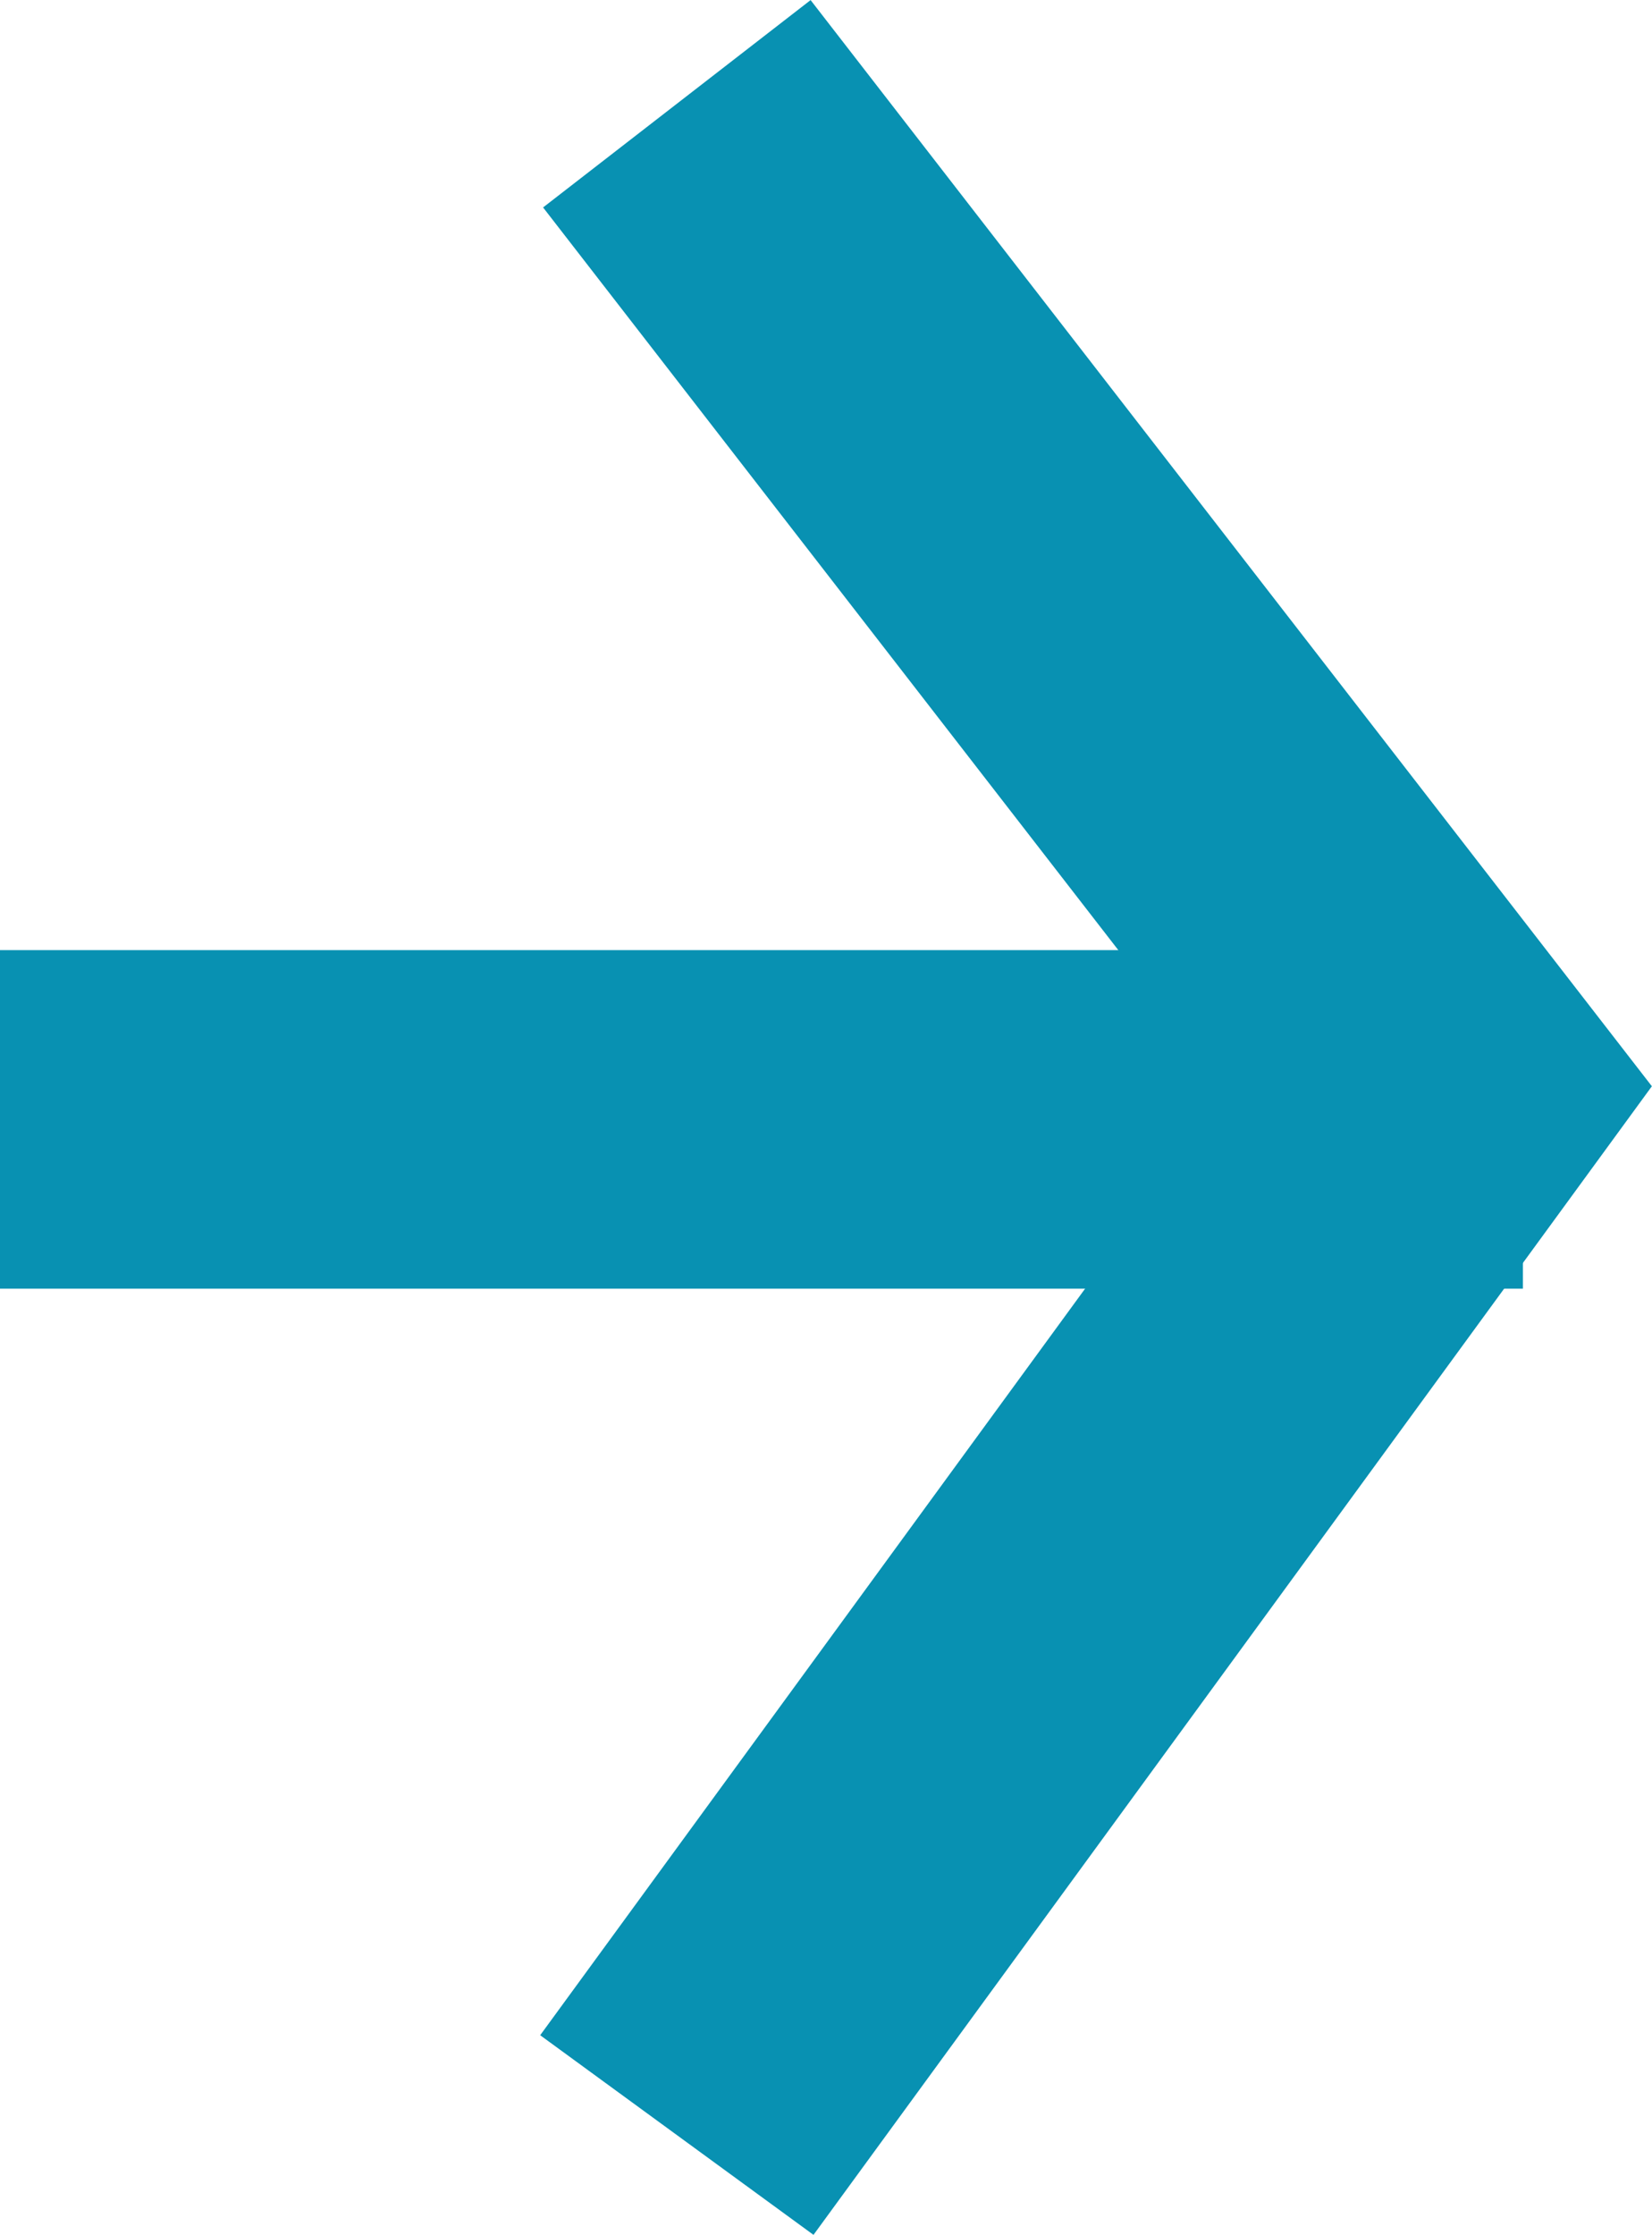 <svg xmlns="http://www.w3.org/2000/svg" width="9.763" height="13.202" viewBox="0 0 9.763 13.202">
  <g id="グループ_433" data-name="グループ 433" transform="translate(-548.5 -1367.887)">
    <path id="パス_184" data-name="パス 184" d="M0,0,4.511,5.822,0,12" transform="translate(552.5 1368.5)" fill="none" stroke="#0891b2" stroke-width="2"/>
    <line id="線_19" data-name="線 19" x2="9" transform="translate(548.5 1374.5)" fill="none" stroke="#0891b2" stroke-width="2"/>
  </g>
</svg>
